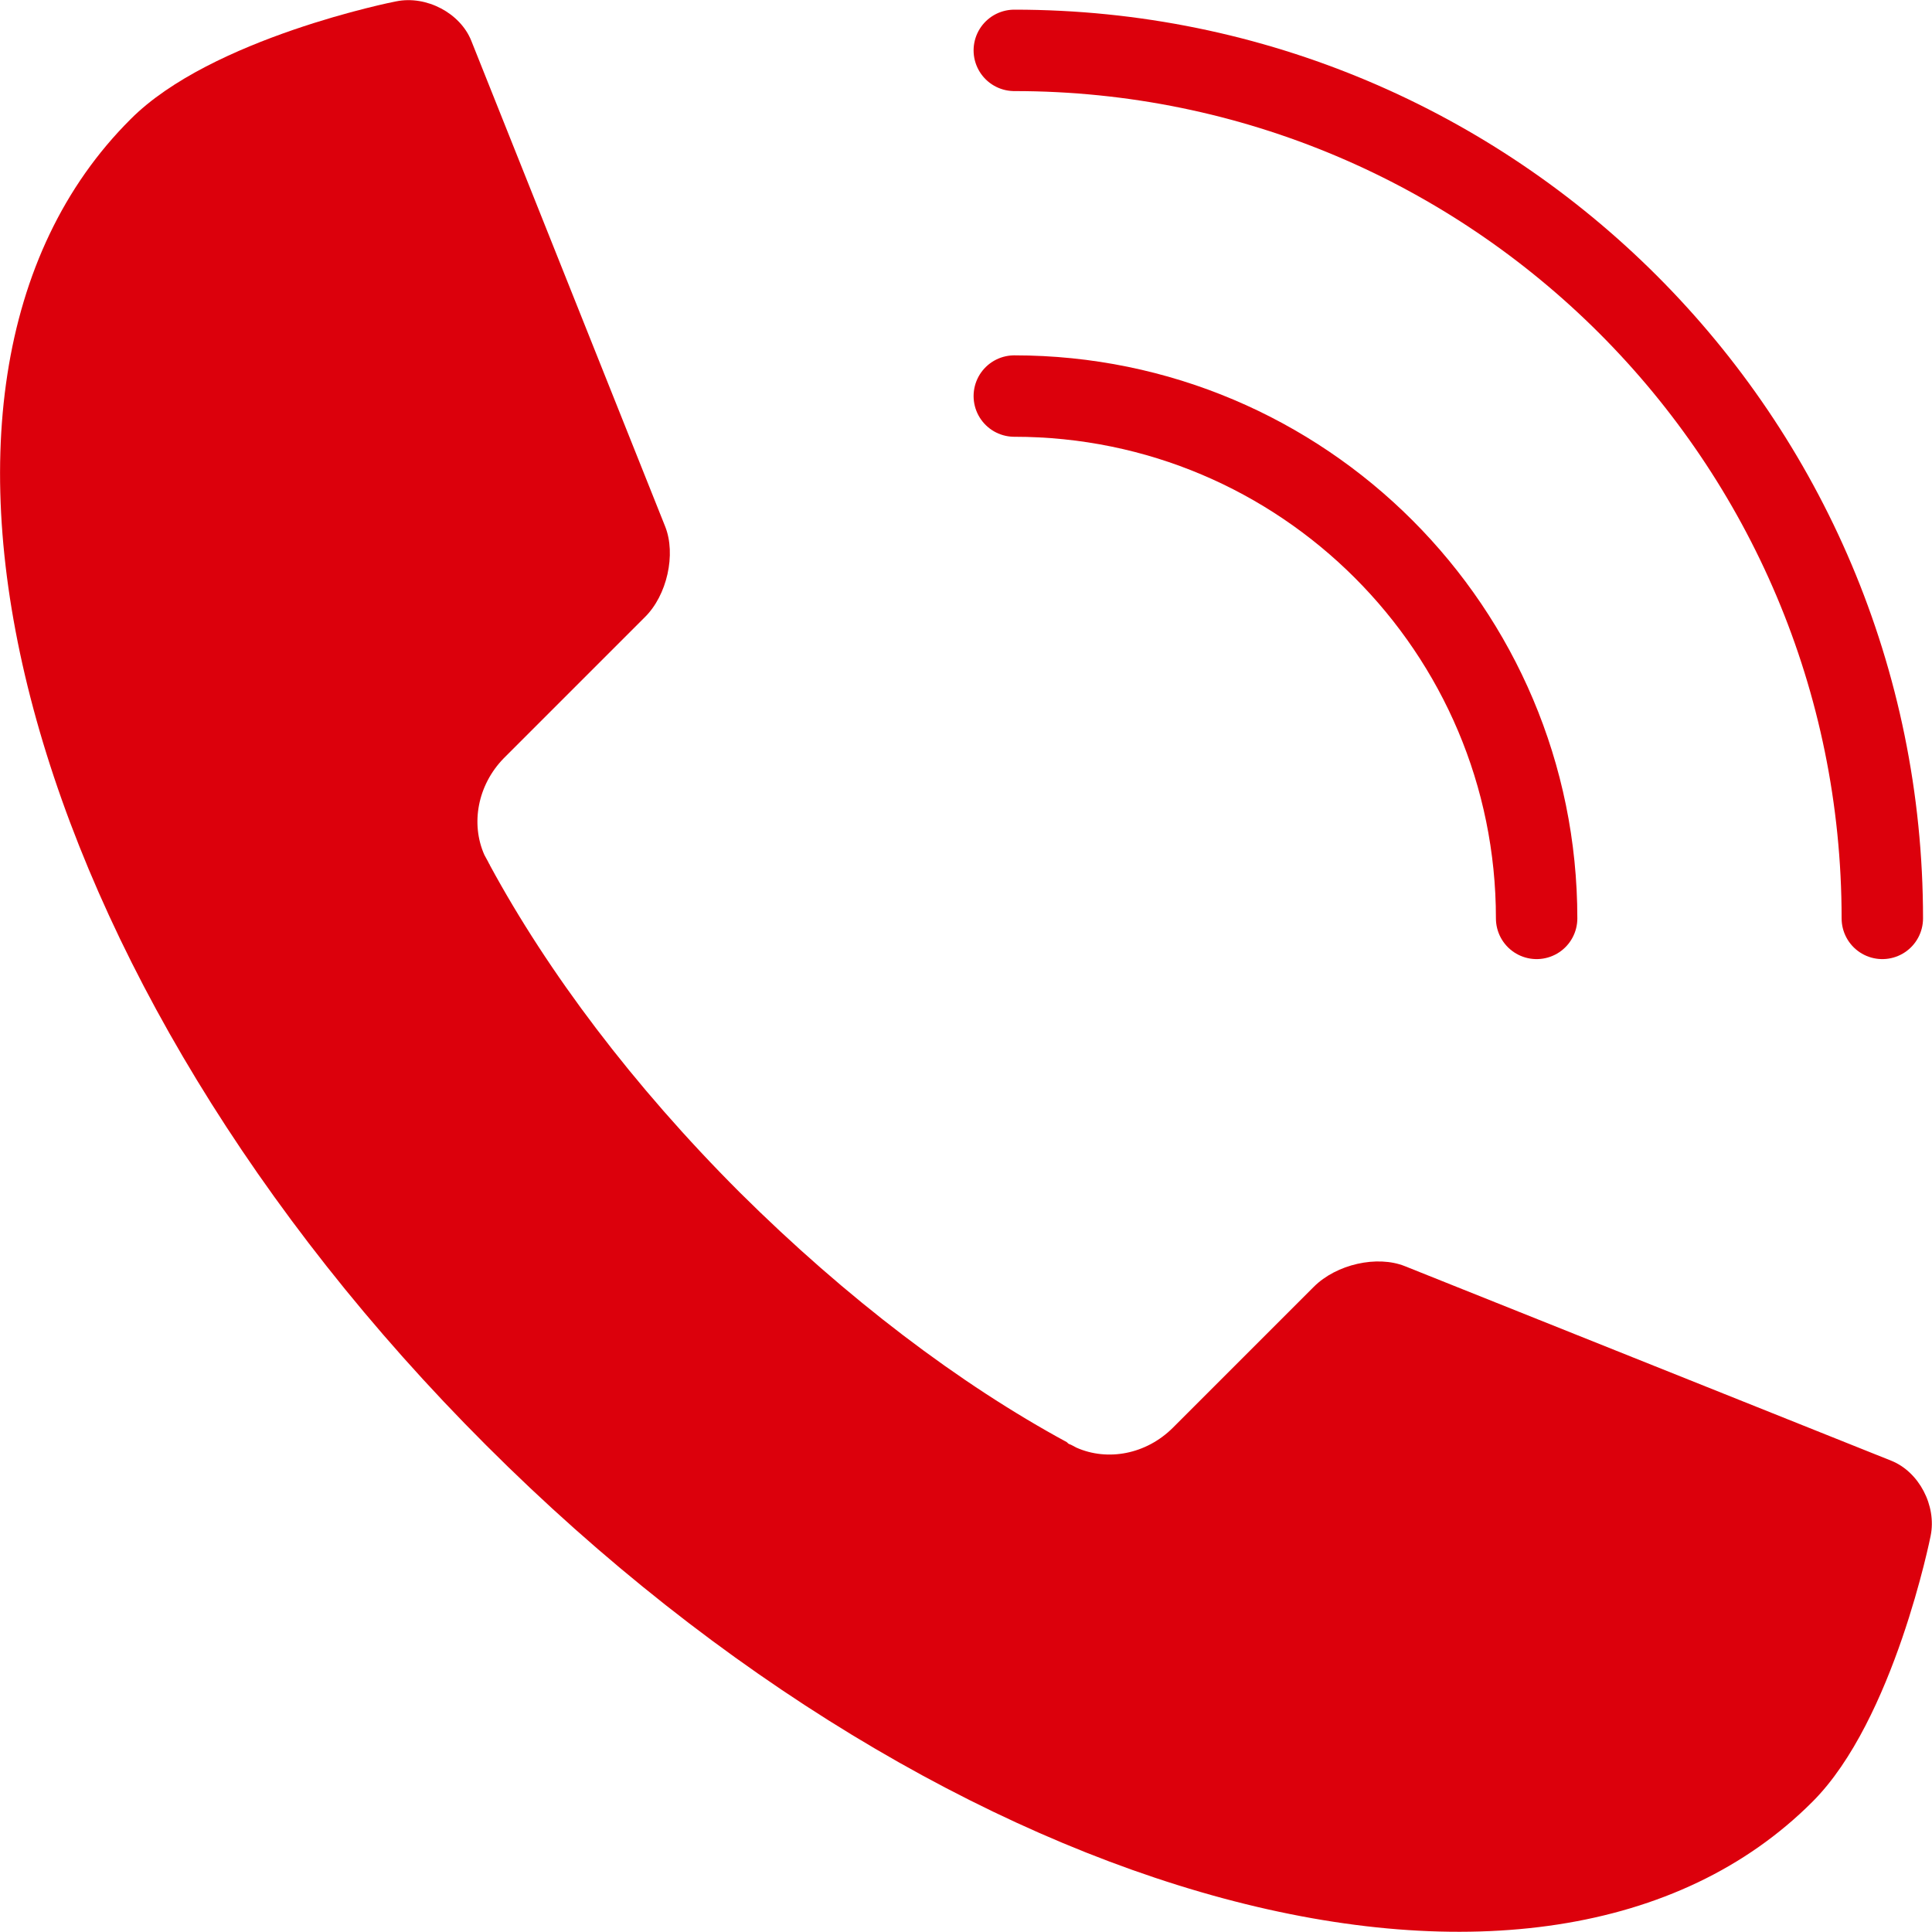 <?xml version="1.0" encoding="UTF-8"?>
<svg id="_レイヤー_2" data-name="レイヤー 2" xmlns="http://www.w3.org/2000/svg" width="28" height="28" viewBox="0 0 28 28">
  <defs>
    <style>
      .cls-1 {
        fill: none;
        stroke: #dc000c;
        stroke-linecap: round;
        stroke-linejoin: round;
        stroke-width: 1.18px;
      }

      .cls-2 {
        fill: #dc000c;
      }
    </style>
  </defs>
  <g id="common">
    <g>
      <path class="cls-1" d="m14.7,5.74c4.18,0,7.57,3.39,7.57,7.57"/>
      <path class="cls-1" d="m14.7.73c6.95,0,12.58,5.63,12.58,12.58"/>
      <path class="cls-2" d="m1.89,1.73h0C-2,5.61.31,14.22,7.05,20.95c6.73,6.73,15.34,9.05,19.22,5.16,1.18-1.18,1.71-3.85,1.71-3.85.09-.44-.17-.93-.57-1.09l-7.05-2.82c-.4-.16-.99-.03-1.32.3l-2.04,2.04c-.39.39-.95.49-1.4.29-.04-.02-.07-.04-.1-.05-.01,0-.03-.02-.04-.03-1.55-.84-3.19-2.08-4.74-3.62-1.55-1.55-2.78-3.19-3.62-4.74,0-.01-.02-.03-.02-.04-.02-.04-.04-.07-.06-.11-.2-.45-.1-1.01.28-1.4l2.04-2.04c.33-.32.46-.92.3-1.32L6.83.59c-.16-.4-.65-.66-1.09-.57C5.73.02,3.06.55,1.89,1.73Z"/>
    </g>
  </g>
</svg>